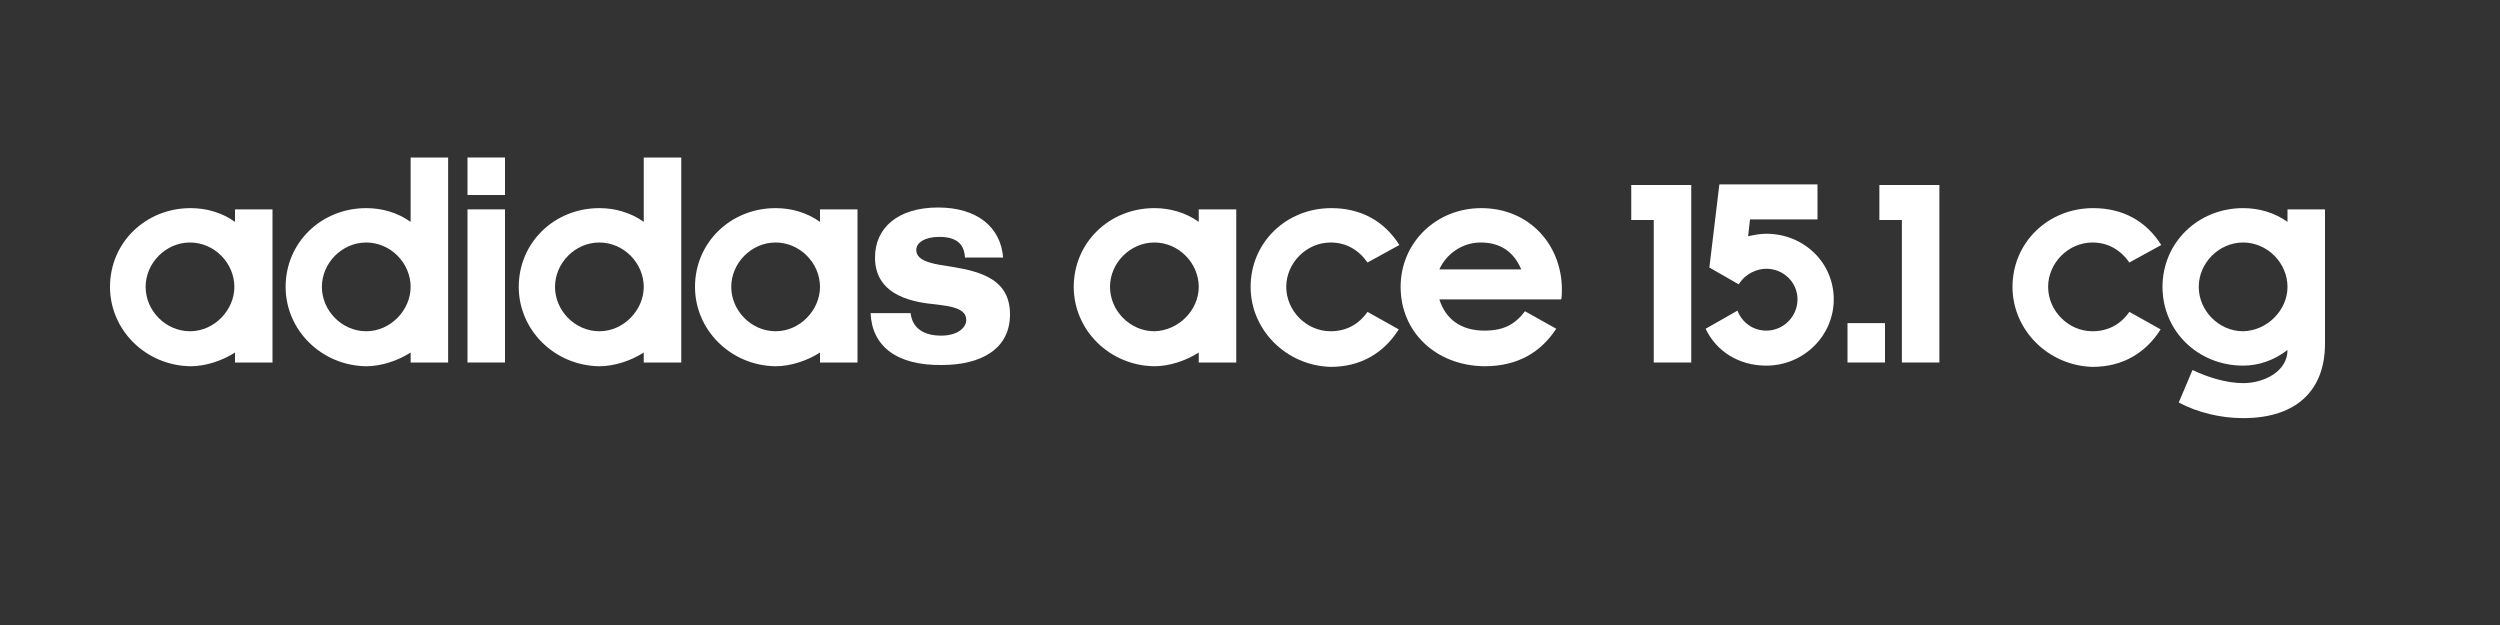 <?xml version="1.0" encoding="utf-8"?>
<!-- Generator: Adobe Illustrator 19.1.0, SVG Export Plug-In . SVG Version: 6.00 Build 0)  -->
<svg version="1.1" id="Layer_1" xmlns="http://www.w3.org/2000/svg" xmlns:xlink="http://www.w3.org/1999/xlink" x="0px" y="0px"
	 viewBox="0 0 400 100" style="enable-background:new 0 0 400 100;" xml:space="preserve">
<rect x="0" y="0" width="400" height="100" fill="#333333" stroke="none"/>
<style type="text/css">
	.st0{fill:#FFFFFF;}
</style>
<g>
	<path class="st0" d="M17.6,45.9c0-7.1,5.7-12.6,12.9-12.6c2.5,0,5,0.7,7.1,2.2v-2h6V58h-6v-1.6c-2,1.3-4.7,2.2-7.1,2.2
		C23.3,58.5,17.6,52.8,17.6,45.9z M37.5,45.9c0-3.8-3.2-7.1-7.1-7.1s-7.1,3.3-7.1,7.1c0,3.8,3.2,7.1,7.1,7.1S37.5,49.6,37.5,45.9z"
		/>
	<path class="st0" d="M45.7,45.9c0-7.1,5.7-12.6,12.9-12.6c2.5,0,5,0.7,7.1,2.2V25.2h6V58h-6v-1.6c-2,1.3-4.7,2.2-7.1,2.2
		C51.4,58.5,45.7,52.8,45.7,45.9z M65.7,45.9c0-3.8-3.2-7.1-7.1-7.1s-7.1,3.3-7.1,7.1c0,3.8,3.2,7.1,7.1,7.1S65.7,49.6,65.7,45.9z"
		/>
	<path class="st0" d="M74.8,25.2h6v6h-6V25.2z M74.8,33.5h6V58h-6V33.5z"/>
	<path class="st0" d="M83,45.9c0-7.1,5.7-12.6,12.9-12.6c2.5,0,5,0.7,7.1,2.2V25.2h6V58h-6v-1.6c-2,1.3-4.7,2.2-7.1,2.2
		C88.7,58.5,83,52.8,83,45.9z M103,45.9c0-3.8-3.2-7.1-7.1-7.1s-7.1,3.3-7.1,7.1c0,3.8,3.2,7.1,7.1,7.1S103,49.6,103,45.9z"/>
	<path class="st0" d="M111.2,45.9c0-7.1,5.7-12.6,12.9-12.6c2.5,0,5,0.7,7.1,2.2v-2h6V58h-6v-1.6c-2,1.3-4.7,2.2-7.1,2.2
		C116.9,58.5,111.2,52.8,111.2,45.9z M131.2,45.9c0-3.8-3.2-7.1-7.1-7.1s-7.1,3.3-7.1,7.1c0,3.8,3.2,7.1,7.1,7.1
		S131.2,49.6,131.2,45.9z"/>
	<path class="st0" d="M139.3,50.1h6.4c0.2,1.9,1.5,3.6,4.9,3.6c2.5,0,4-1.2,4-2.5c0-1.9-2.5-2.2-4.9-2.5c-3-0.3-9.7-1.1-9.7-7.5
		c0-4.7,3.6-8,10.1-8c6.2,0,10,3.1,10.4,8h-6.1c-0.1-1.4-0.6-3.3-4.1-3.3c-2.3,0-3.7,0.9-3.7,2.1c0,2,3.3,2.3,5.8,2.7
		c4.9,0.8,9.2,2.2,9.2,7.6c0,5.6-4.7,8.1-10.9,8.1C143.5,58.5,139.5,55.4,139.3,50.1z"/>
	<path class="st0" d="M171.8,45.9c0-7.1,5.7-12.6,12.9-12.6c2.5,0,5,0.7,7.1,2.2v-2h6V58h-6v-1.6c-2,1.3-4.7,2.2-7.1,2.2
		C177.5,58.5,171.8,52.8,171.8,45.9z M191.8,45.9c0-3.8-3.2-7.1-7.1-7.1c-3.9,0-7.1,3.3-7.1,7.1c0,3.8,3.2,7.1,7.1,7.1
		C188.6,52.9,191.8,49.6,191.8,45.9z"/>
	<path class="st0" d="M200.1,45.9c0-7.1,5.7-12.6,12.9-12.6c4.8,0,8.5,2.1,10.9,5.9l-5.1,2.8c-1.4-2-3.4-3.2-5.9-3.2
		c-3.9,0-7.1,3.3-7.1,7.1c0,3.8,3.2,7.1,7.1,7.1c2.5,0,4.5-1.1,5.9-3.1l5,2.8c-2.4,3.8-6.1,6-10.9,6
		C205.8,58.5,200.1,52.8,200.1,45.9z"/>
	<path class="st0" d="M224.1,45.9c0-7.1,5.7-12.6,12.9-12.6c7.8,0,12.9,6,12.9,13c0,0.5,0,1.1-0.1,1.6h-19.5c1,3.2,3.5,5,7.2,5
		c3.1,0,4.9-1,6.5-3.1l5,2.8c-2.5,3.8-6.2,6-11.5,6C229.7,58.5,224.1,53.1,224.1,45.9z M243.4,43.1c-1.2-2.8-3.3-4.3-6.5-4.3
		c-2.9,0-5.5,1.8-6.6,4.3H243.4z"/>
	<path class="st0" d="M264.5,35.2H261v-5.6h9.6V58h-6V35.2z"/>
	<path class="st0" d="M272.9,52.6l5.1-2.9c0.7,1.9,2.5,3.2,4.6,3.2c2.8,0,5-2.3,5-5s-2.2-4.9-5-4.9c-1.4,0-3.3,0.7-4.4,2.5l-4.7-2.7
		l1.6-13.3h15.7v5.6H280l-0.3,2.7c0.9-0.2,1.9-0.4,2.9-0.4c6,0,10.8,4.6,10.8,10.5c0,5.8-4.8,10.6-10.8,10.6
		C278.2,58.5,274.6,56.2,272.9,52.6z"/>
	<path class="st0" d="M295.6,51.7h6V58h-6V51.7z"/>
	<path class="st0" d="M304.3,35.2h-3.6v-5.6h9.6V58h-6V35.2z"/>
	<path class="st0" d="M322,45.9c0-7.1,5.7-12.6,12.9-12.6c4.8,0,8.5,2.1,10.9,5.9l-5.1,2.8c-1.4-2-3.4-3.2-5.9-3.2
		c-3.9,0-7.1,3.3-7.1,7.1c0,3.8,3.2,7.1,7.1,7.1c2.5,0,4.5-1.1,5.9-3.1l5,2.8c-2.4,3.8-6.1,6-10.9,6C327.7,58.5,322,52.8,322,45.9z"
		/>
	<path class="st0" d="M348.6,64.4l2.2-5.2c2.5,1.2,5.5,2.1,8.1,2.1c3.4,0,7.1-1.9,7.1-5.3c-2.2,1.7-4.7,2.5-7.1,2.5
		c-7.2,0-12.9-5.5-12.9-12.6c0-7.1,5.7-12.6,12.9-12.6c2.5,0,5,0.7,7.1,2.2v-2h6V55c0,7.2-4.3,11.9-13.1,11.9
		C355.3,66.9,351.6,66,348.6,64.4z M366,45.9c0-3.8-3.2-7.1-7.1-7.1c-3.9,0-7.1,3.3-7.1,7.1c0,3.8,3.2,7.1,7.1,7.1
		C362.8,52.9,366,49.6,366,45.9z"/>
</g>
</svg>
